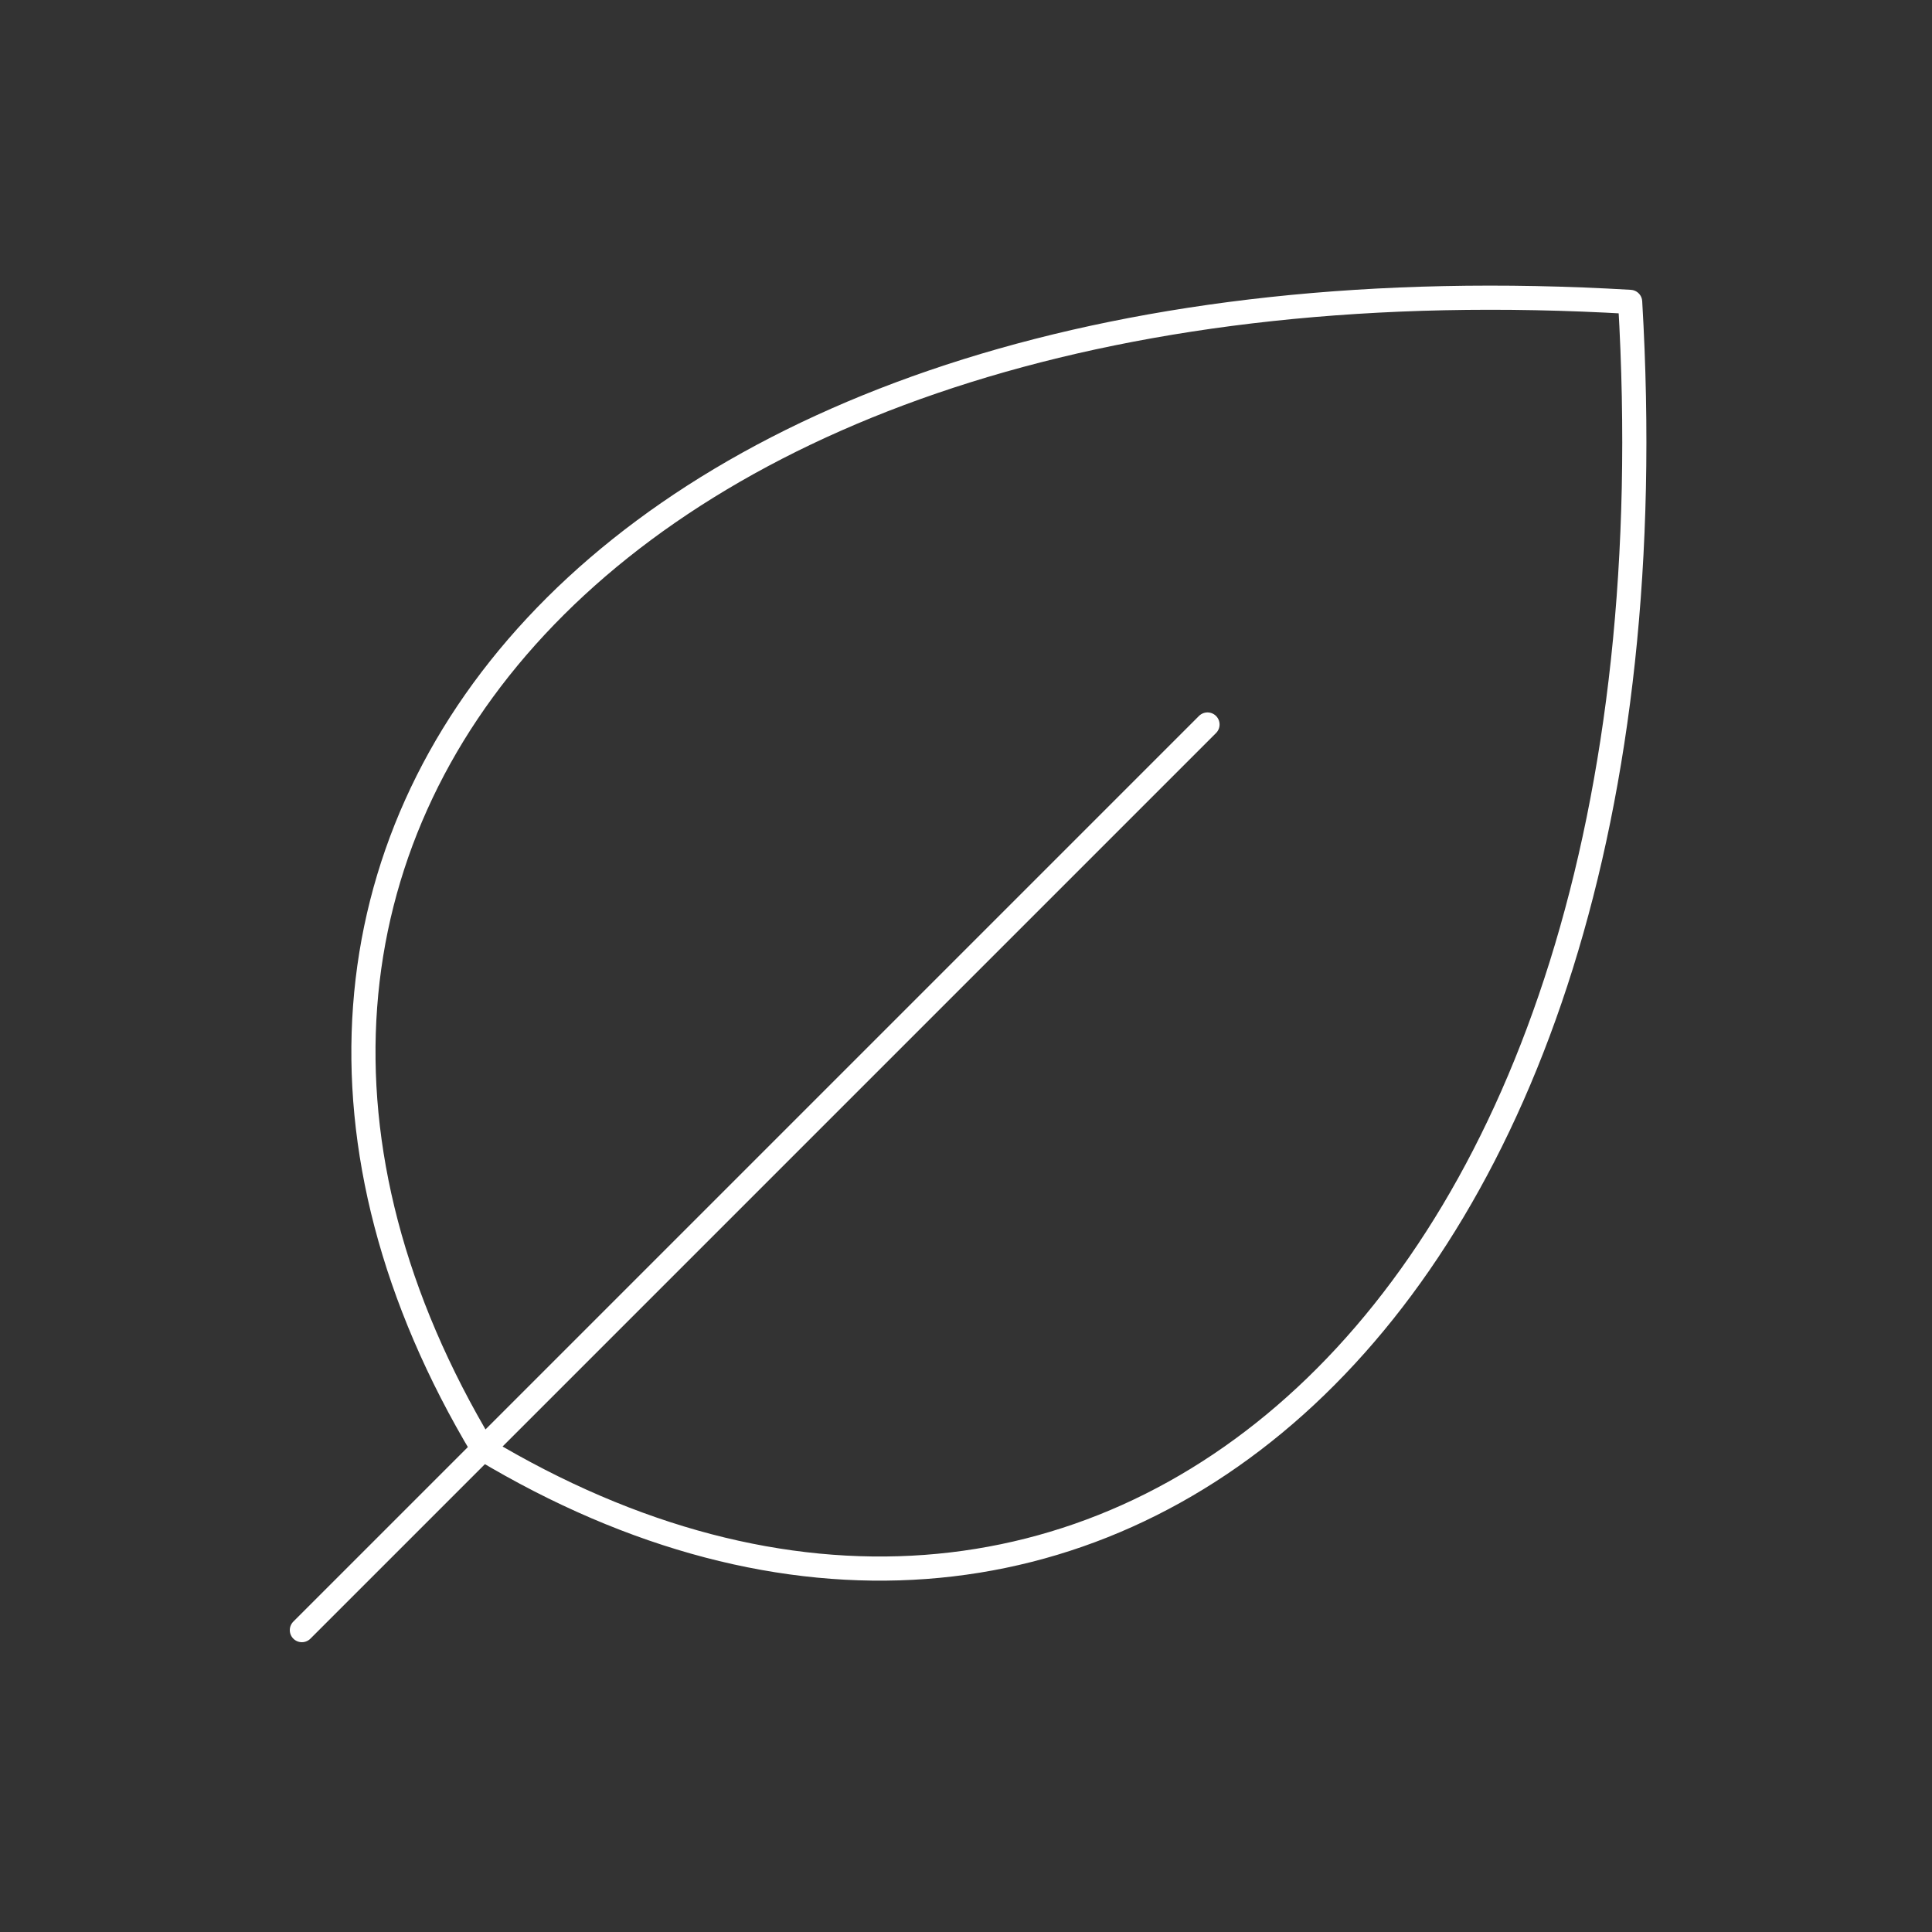 <svg width="80" height="80" viewBox="0 0 80 80" fill="none" xmlns="http://www.w3.org/2000/svg">
<rect x="0" y="0" width="80" height="80" fill="#333333" stroke="none"/>
<g clip-path="url(#clip0_410_33578)">
<path d="M50 30L12.5 67.5" stroke="white" stroke-linecap="round" stroke-linejoin="round"/>
<path d="M20.001 60C5.001 35 25.001 10 67.501 12.5C70.001 55 45.001 75 20.001 60Z" stroke="white" stroke-linecap="round" stroke-linejoin="round"/>
</g>
<defs>
<clipPath id="clip0_410_33578">
<rect width="80" height="80" fill="white"/>
</clipPath>
</defs>
</svg>
